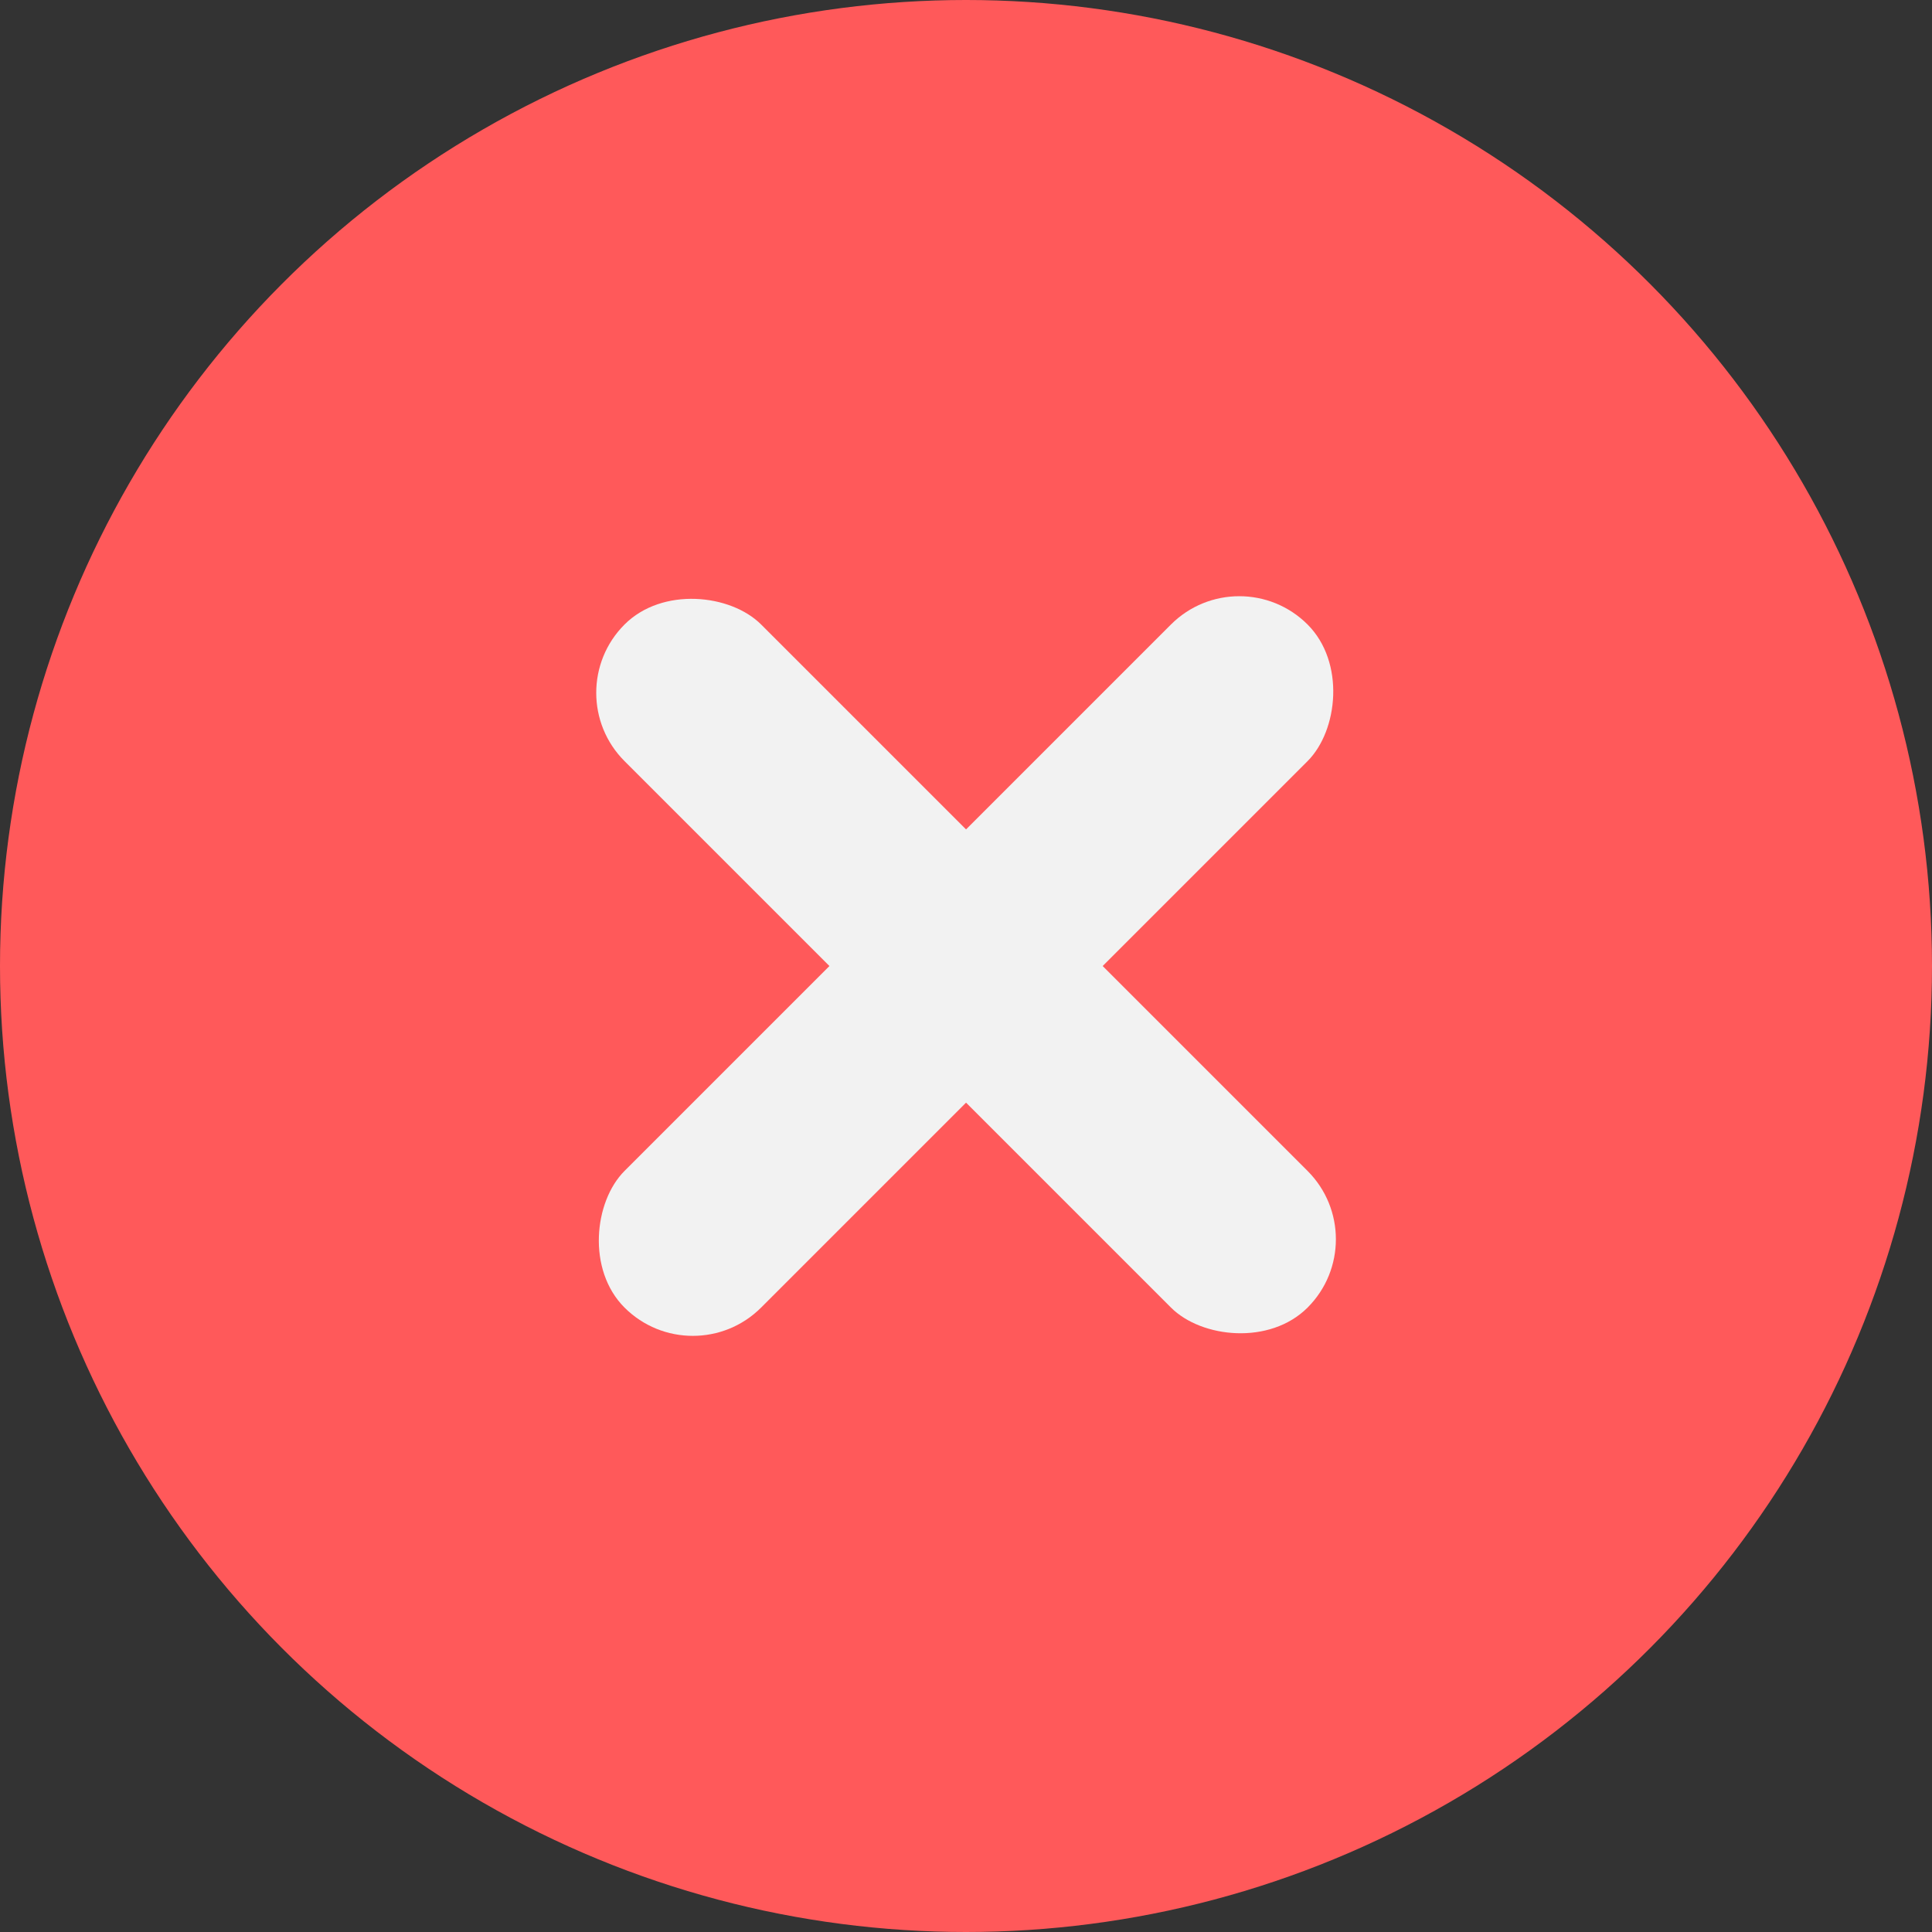 <svg width="20" height="20" viewBox="0 0 20 20" fill="none" xmlns="http://www.w3.org/2000/svg">
<rect x="0" y="0" width="20" height="20" fill="#333333" stroke="none"/>
<circle cx="10" cy="10" r="10" fill="#FF595A"/>
<rect x="5.758" y="7.172" width="2" height="10" rx="1" transform="rotate(-45 5.758 7.172)" fill="#F2F2F2"/>
<rect x="7.172" y="14.243" width="2" height="10" rx="1" transform="rotate(-135 7.172 14.243)" fill="#F2F2F2"/>
</svg>
